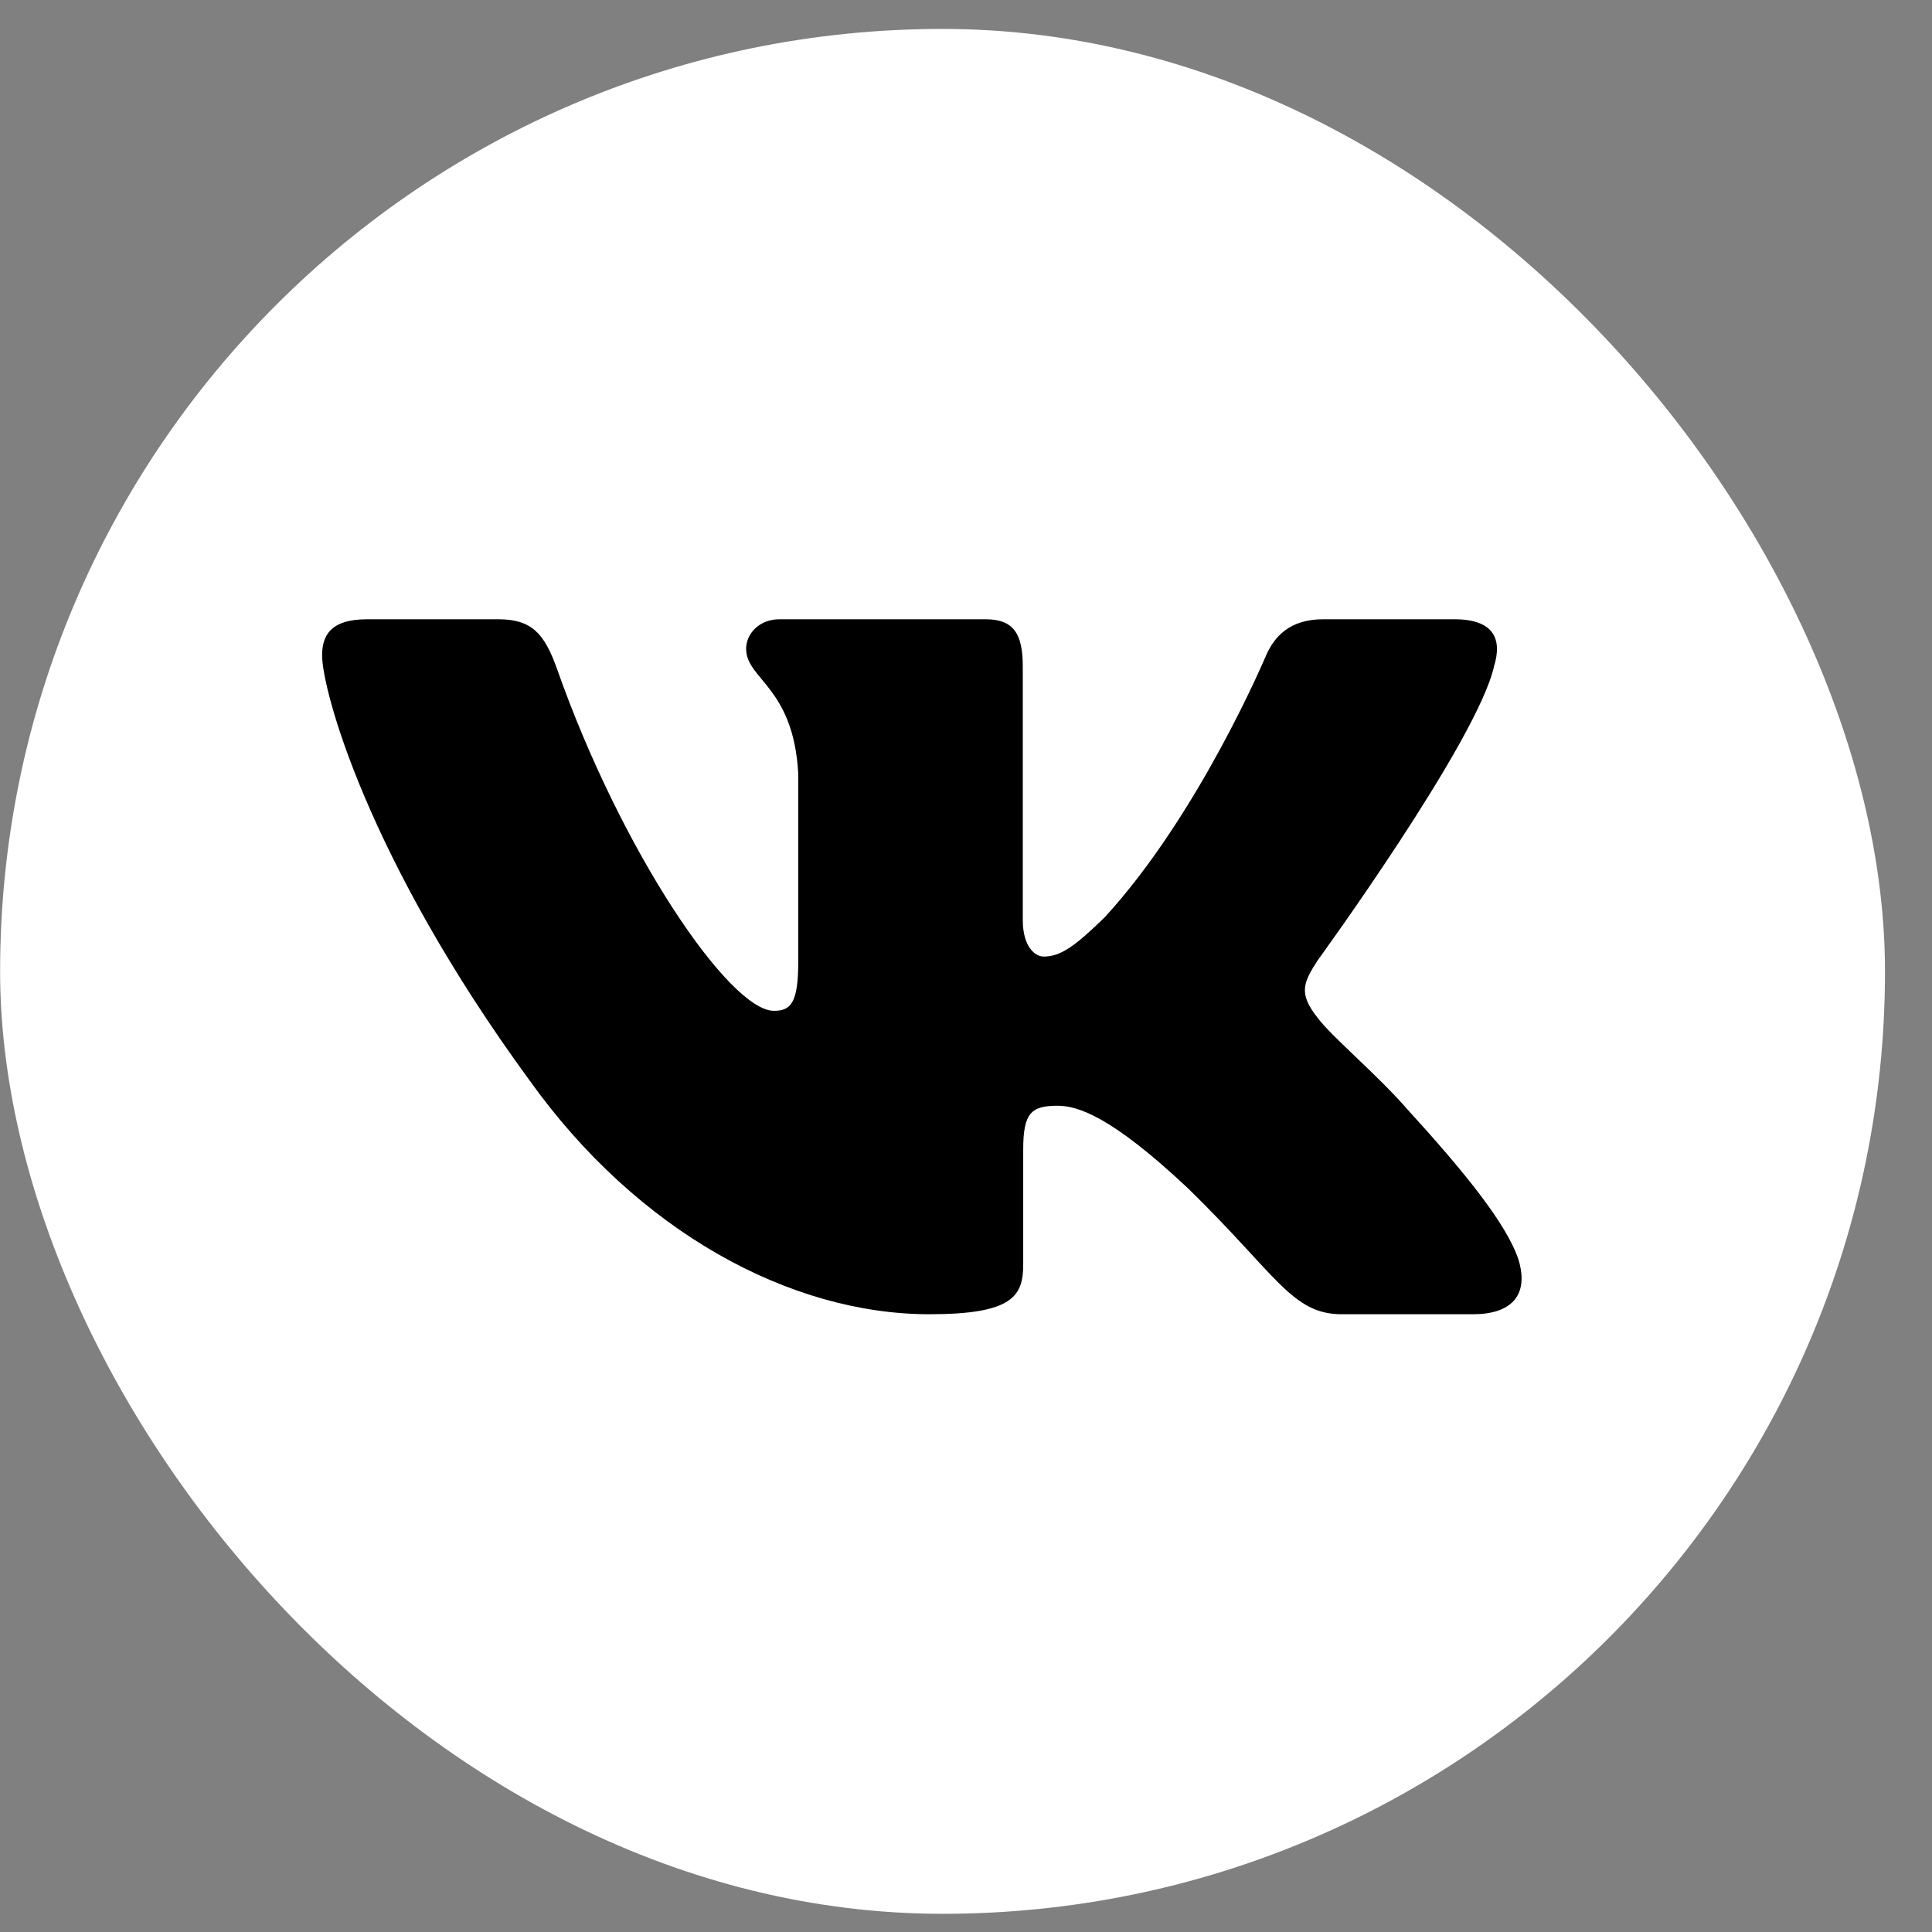 <svg width="36" height="36" viewBox="0 0 36 36" fill="none" xmlns="http://www.w3.org/2000/svg">
<rect x="0" y="0" width="36" height="36" fill="#808080" stroke="none"/>
<rect x="0.002" y="0.539" width="35.122" height="35.122" rx="17.561" fill="white"/>
<path fill-rule="evenodd" clip-rule="evenodd" d="M27.839 12.416C27.995 11.911 27.839 11.539 27.1 11.539H24.655C24.033 11.539 23.747 11.86 23.591 12.214C23.591 12.214 22.348 15.171 20.586 17.091C20.016 17.647 19.757 17.824 19.446 17.824C19.291 17.824 19.058 17.647 19.058 17.142V12.416C19.058 11.809 18.886 11.539 18.367 11.539H14.525C14.136 11.539 13.903 11.821 13.903 12.087C13.903 12.662 14.784 12.795 14.874 14.412V17.925C14.874 18.695 14.732 18.835 14.421 18.835C13.592 18.835 11.576 15.865 10.38 12.466C10.145 11.806 9.91 11.539 9.285 11.539H6.84C6.142 11.539 6.002 11.86 6.002 12.214C6.002 12.845 6.831 15.979 9.862 20.124C11.882 22.954 14.729 24.489 17.319 24.489C18.874 24.489 19.066 24.148 19.066 23.561V21.422C19.066 20.74 19.213 20.604 19.705 20.604C20.068 20.604 20.69 20.781 22.14 22.146C23.798 23.763 24.072 24.489 25.004 24.489H27.449C28.148 24.489 28.497 24.148 28.296 23.475C28.075 22.805 27.284 21.833 26.233 20.68C25.663 20.023 24.809 19.315 24.549 18.961C24.187 18.506 24.291 18.304 24.549 17.9C24.549 17.9 27.529 13.806 27.839 12.416Z" fill="black"/>
</svg>
